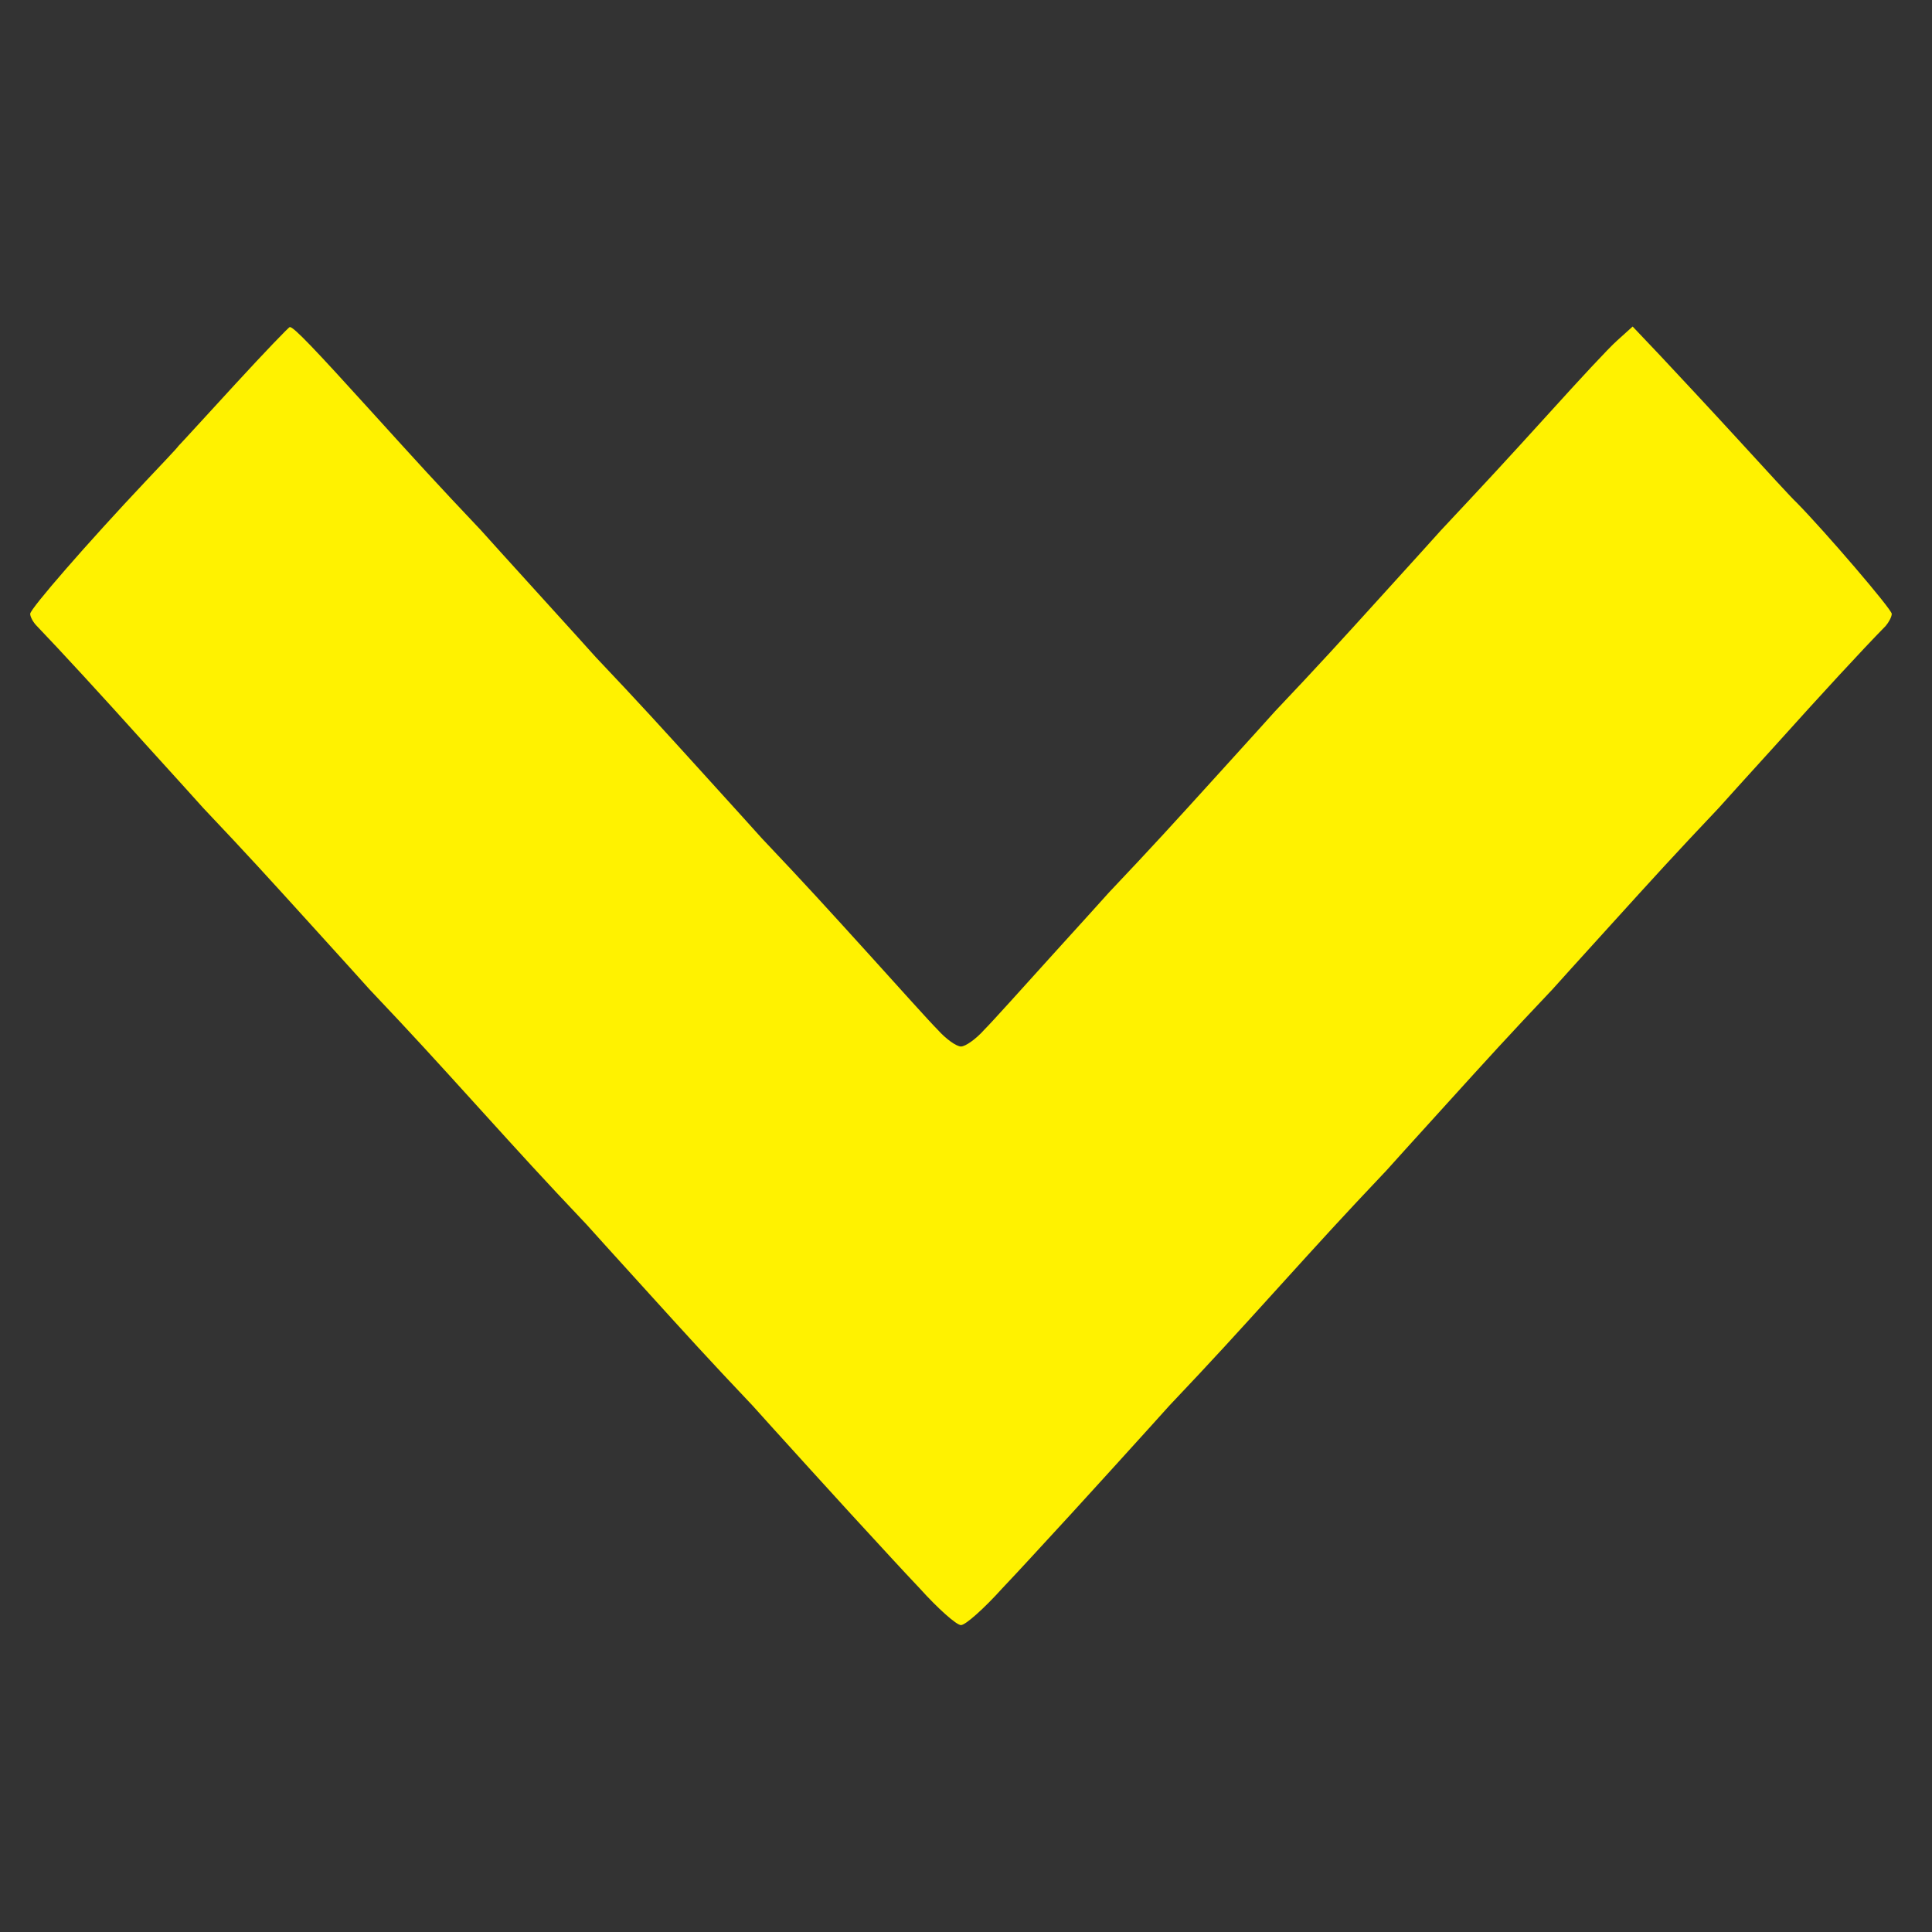 <?xml version="1.0" standalone="no"?>
<!DOCTYPE svg PUBLIC "-//W3C//DTD SVG 20010904//EN"
 "http://www.w3.org/TR/2001/REC-SVG-20010904/DTD/svg10.dtd">
<svg class="svgImg" version="1.0" xmlns="http://www.w3.org/2000/svg"
 width="384pt" height="384pt" viewBox="0 0 384 384"
 preserveAspectRatio="xMidYMid meet">
<rect x="0" y="0" width="384" height="384" fill="#333333" stroke="none"/>
<g transform="translate(0,384) scale(0.1,-0.1)" stroke="none">
<path fill="#fff200" d="M469 3078 c-57 -62 -108 -118 -114 -124 -5 -7 -35 -38 -65 -70 -116
-123 -230 -254 -230 -264 0 -6 6 -17 13 -24 47 -49 128 -137 217 -236 57 -63
109 -120 114 -126 90 -95 128 -137 216 -234 57 -63 109 -120 114 -126 90 -95
128 -137 216 -234 88 -97 126 -139 216 -234 5 -6 57 -63 114 -126 88 -97 126
-139 216 -234 5 -6 57 -63 114 -126 57 -63 115 -126 128 -140 13 -14 53 -58
90 -97 36 -40 73 -73 82 -73 9 0 46 33 82 73 37 39 77 83 90 97 13 14 71 77
128 140 57 63 109 120 114 126 90 95 128 137 216 234 88 97 126 139 216 234 5
6 57 63 114 126 88 97 126 139 216 234 5 6 57 63 114 126 88 97 126 139 216
234 5 6 57 63 114 126 89 99 170 187 218 236 6 7 12 18 12 24 0 9 -132 163
-189 221 -9 8 -61 65 -116 125 -55 60 -125 135 -155 167 l-55 58 -31 -28 c-17
-15 -77 -80 -134 -143 -88 -97 -126 -138 -216 -234 -5 -6 -57 -63 -114 -126
-88 -97 -126 -139 -216 -234 -5 -6 -57 -63 -114 -126 -88 -97 -126 -139 -216
-234 -5 -6 -57 -63 -114 -126 -57 -63 -117 -130 -134 -147 -16 -18 -37 -33
-46 -33 -9 0 -30 15 -46 33 -17 17 -77 84 -134 147 -88 97 -126 139 -216 234
-5 6 -57 63 -114 126 -88 97 -126 139 -216 234 -5 6 -57 63 -114 126 -57 63
-109 120 -114 126 -90 95 -128 137 -216 234 -116 128 -156 170 -164 170 -2 0
-51 -51 -107 -112z"/>
</g>
</svg>
